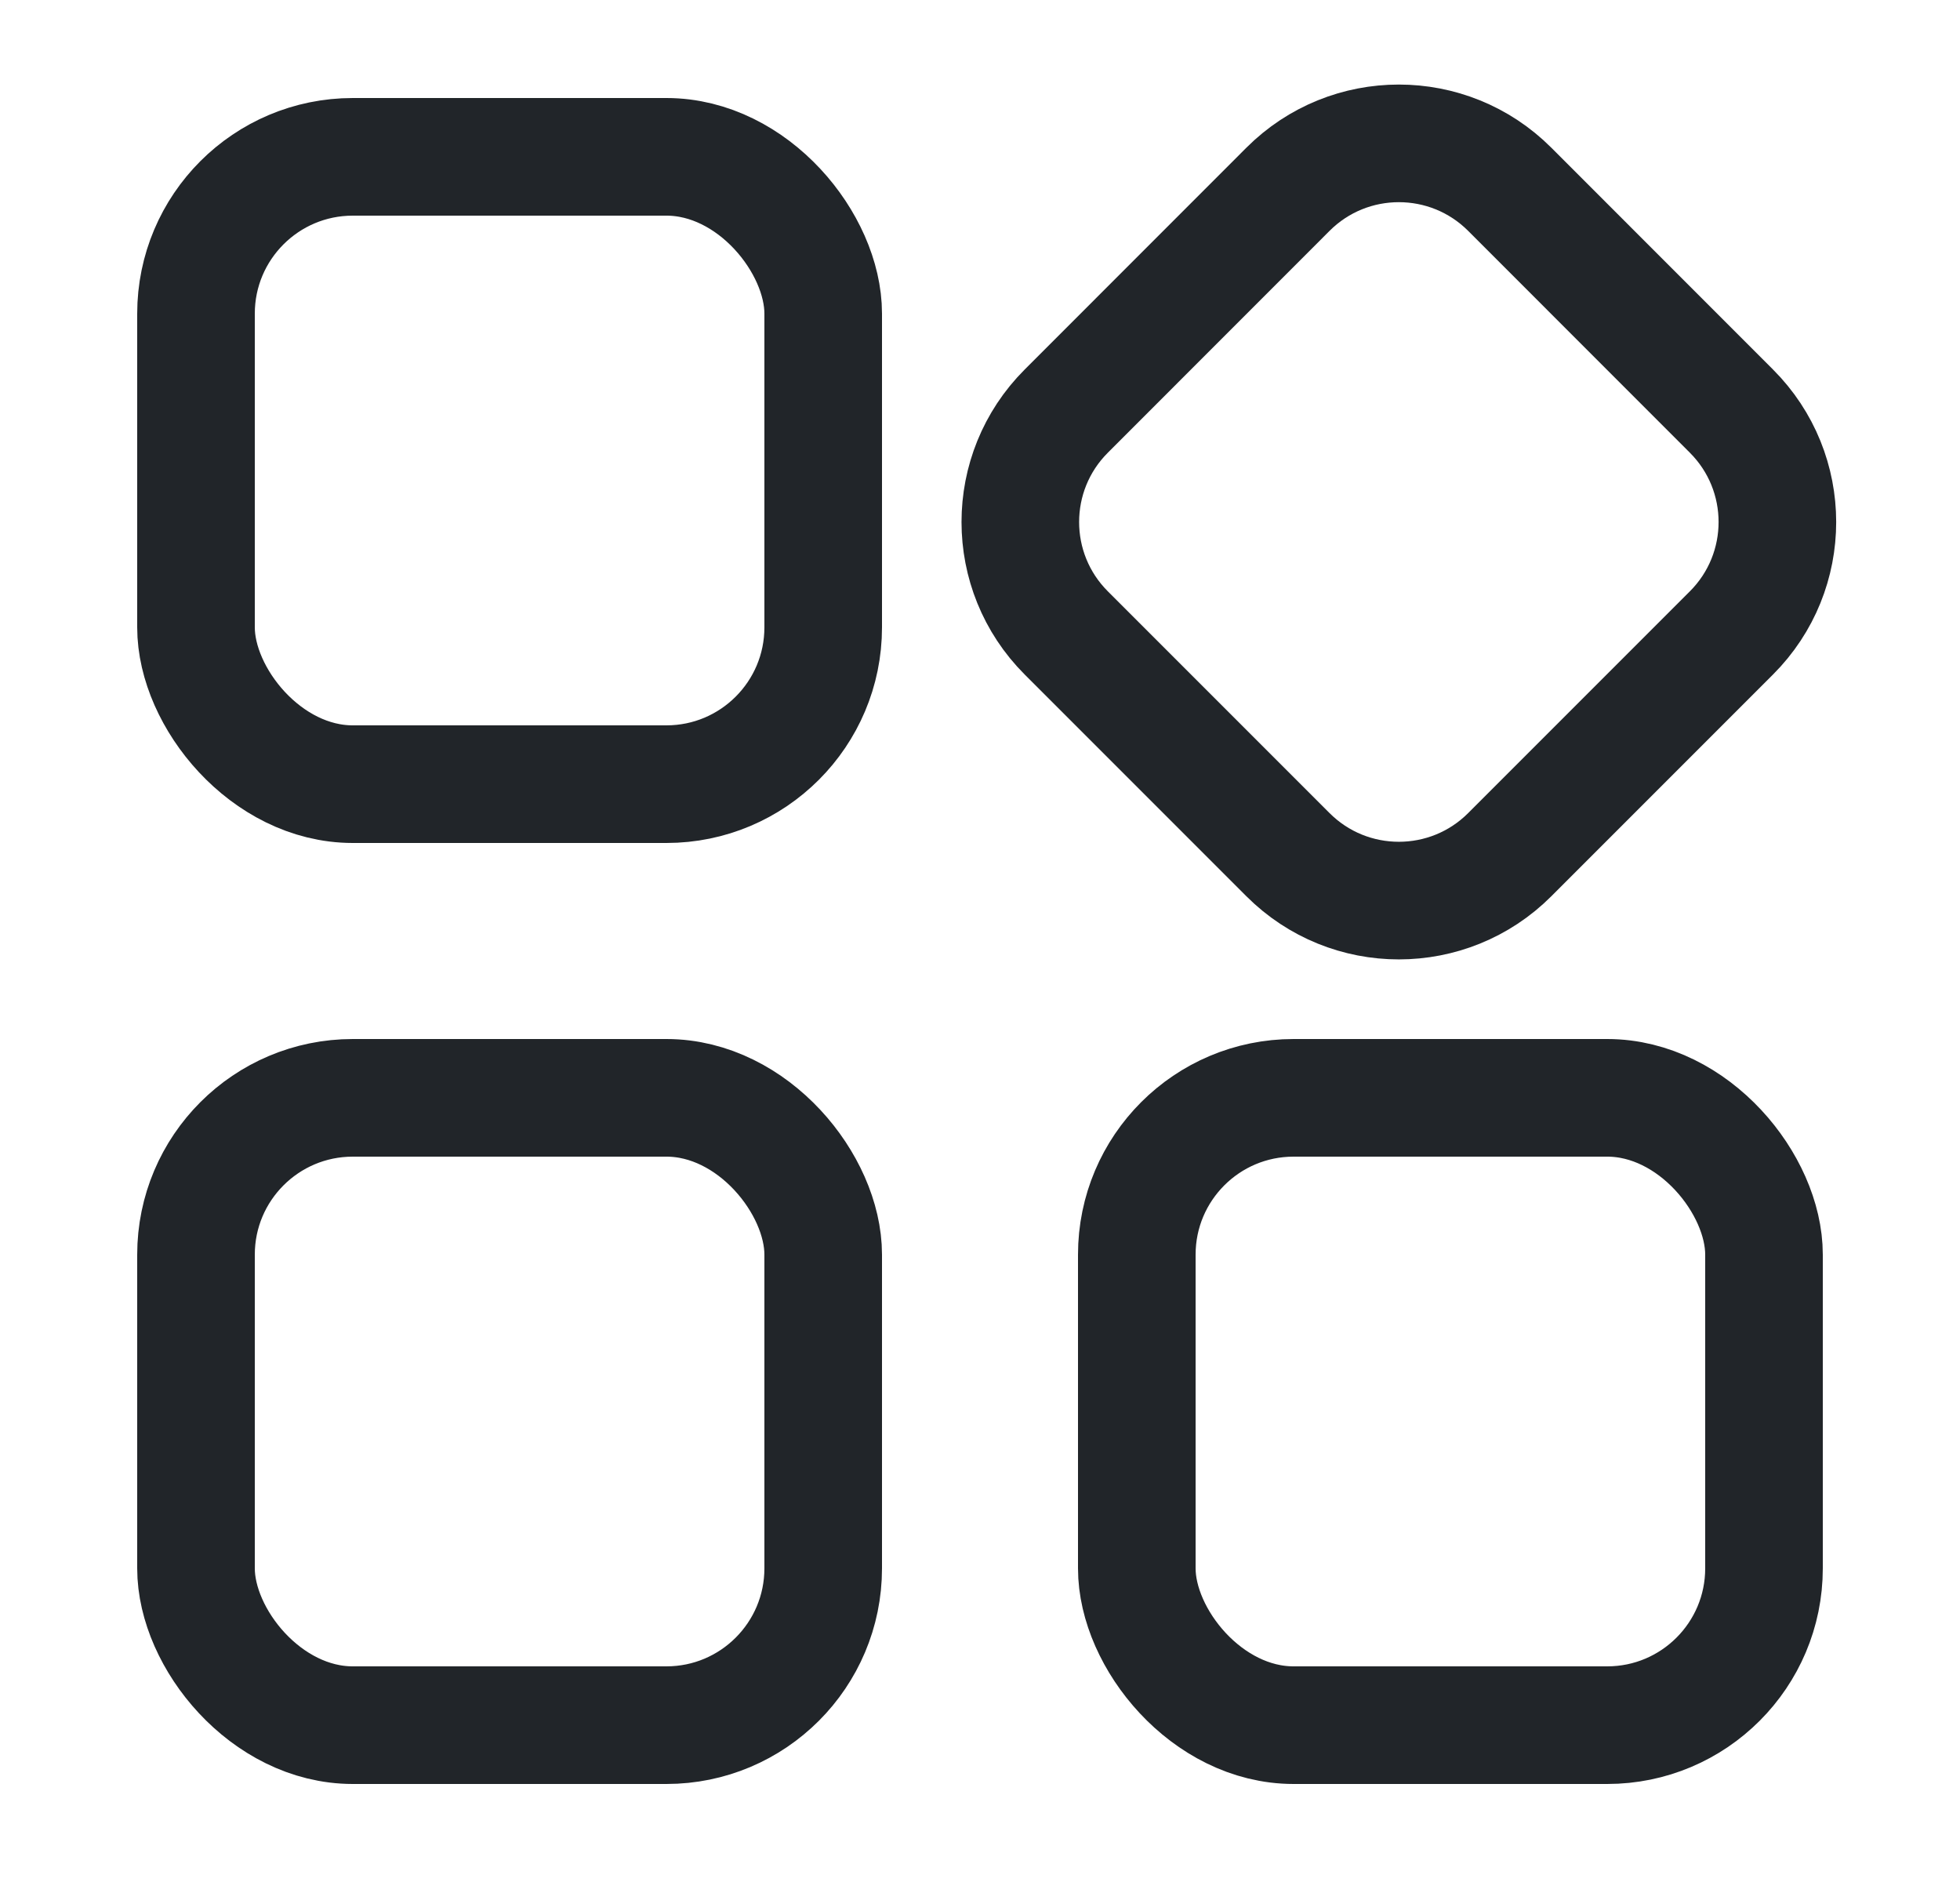 <svg xmlns="http://www.w3.org/2000/svg" fill="none" viewBox="0 0 25 24" height="24" width="25">
<rect stroke-width="1.5" stroke="#212529" rx="2" height="8" width="8" y="14" x="2.5"></rect>
<rect stroke-width="1.5" stroke="#212529" rx="2" height="8" width="8" y="2" x="2.5"></rect>
<rect stroke-width="1.5" stroke="#212529" rx="2" height="8" width="8" y="14" x="14.5"></rect>
<path stroke-width="1.5" stroke="#212529" d="M13.6 8.071C12.819 7.29 12.819 6.024 13.6 5.243L16.428 2.414C17.209 1.633 18.476 1.633 19.257 2.414L22.085 5.243C22.866 6.024 22.866 7.29 22.085 8.071L19.257 10.899C18.476 11.68 17.209 11.68 16.428 10.899L13.6 8.071Z"></path>
</svg>
